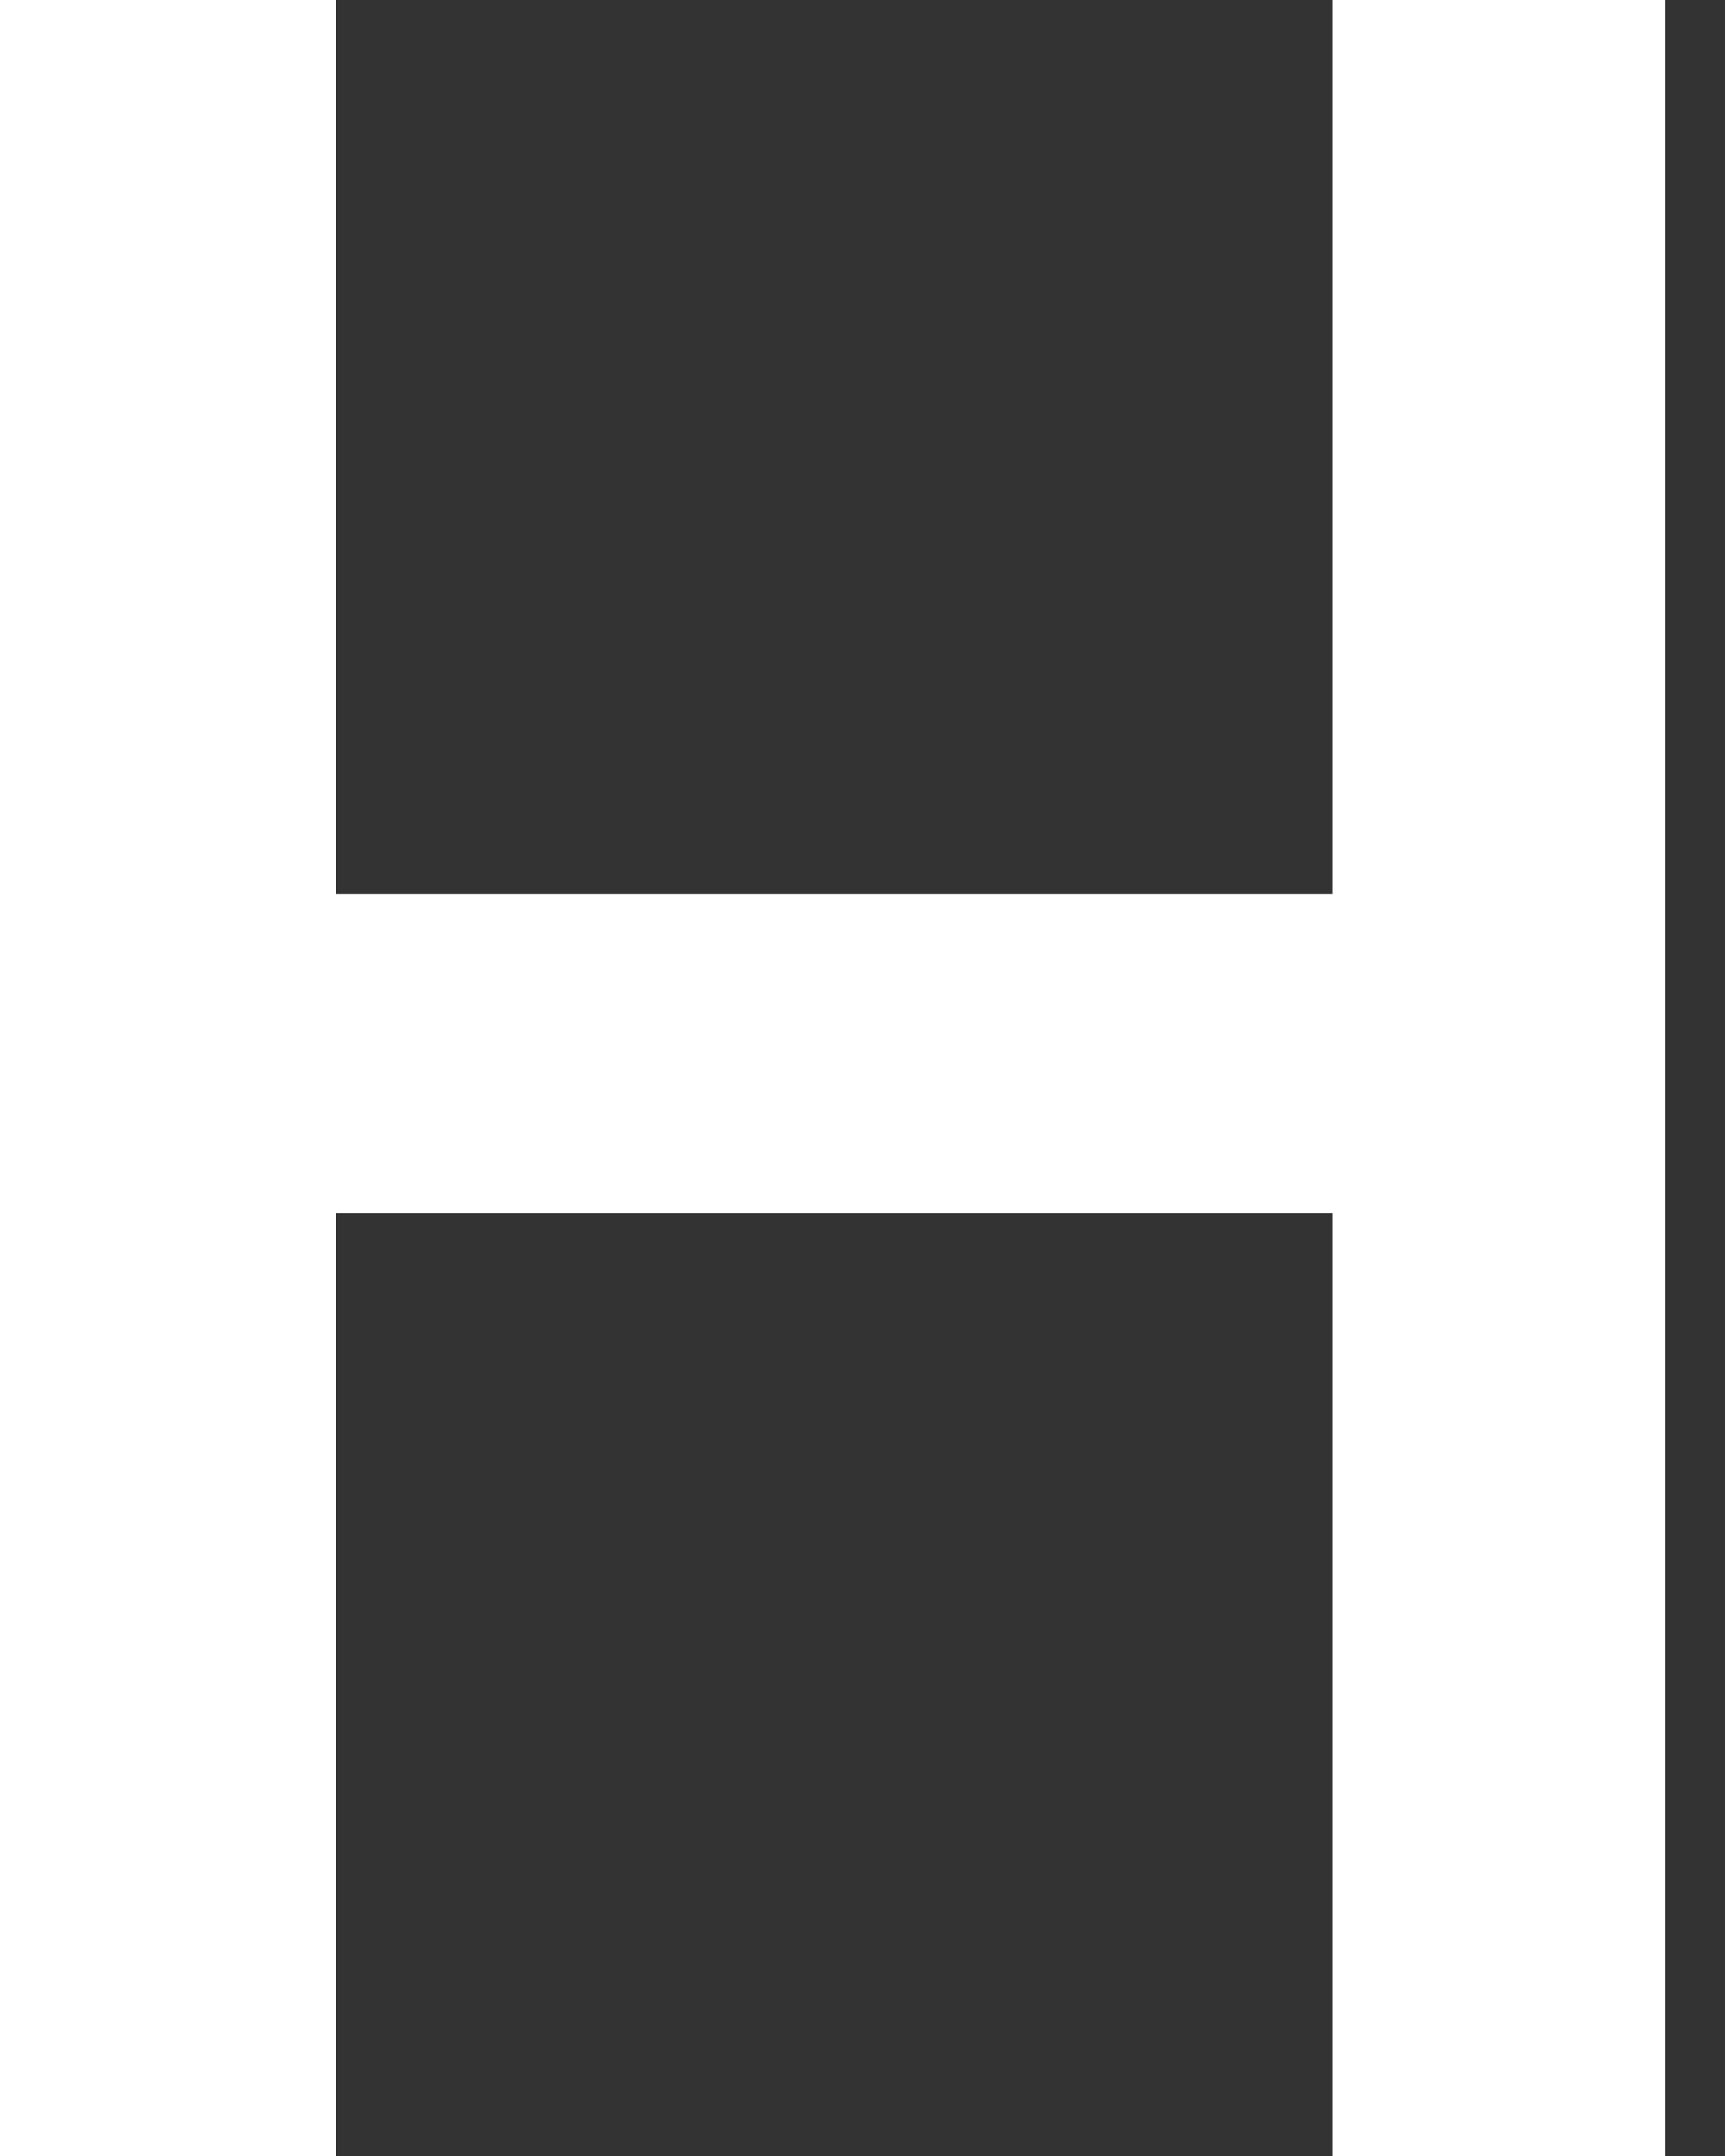 <svg width="4" height="5" viewBox="0 0 4 5" fill="none" xmlns="http://www.w3.org/2000/svg">
<rect x="0" y="0" width="4" height="5" fill="#333333" stroke="none"/>
<path d="M0 0H0.779V2.074H3.089V0H3.862V5H3.089V2.814H0.779V5H0V0Z" fill="white"/>
</svg>

